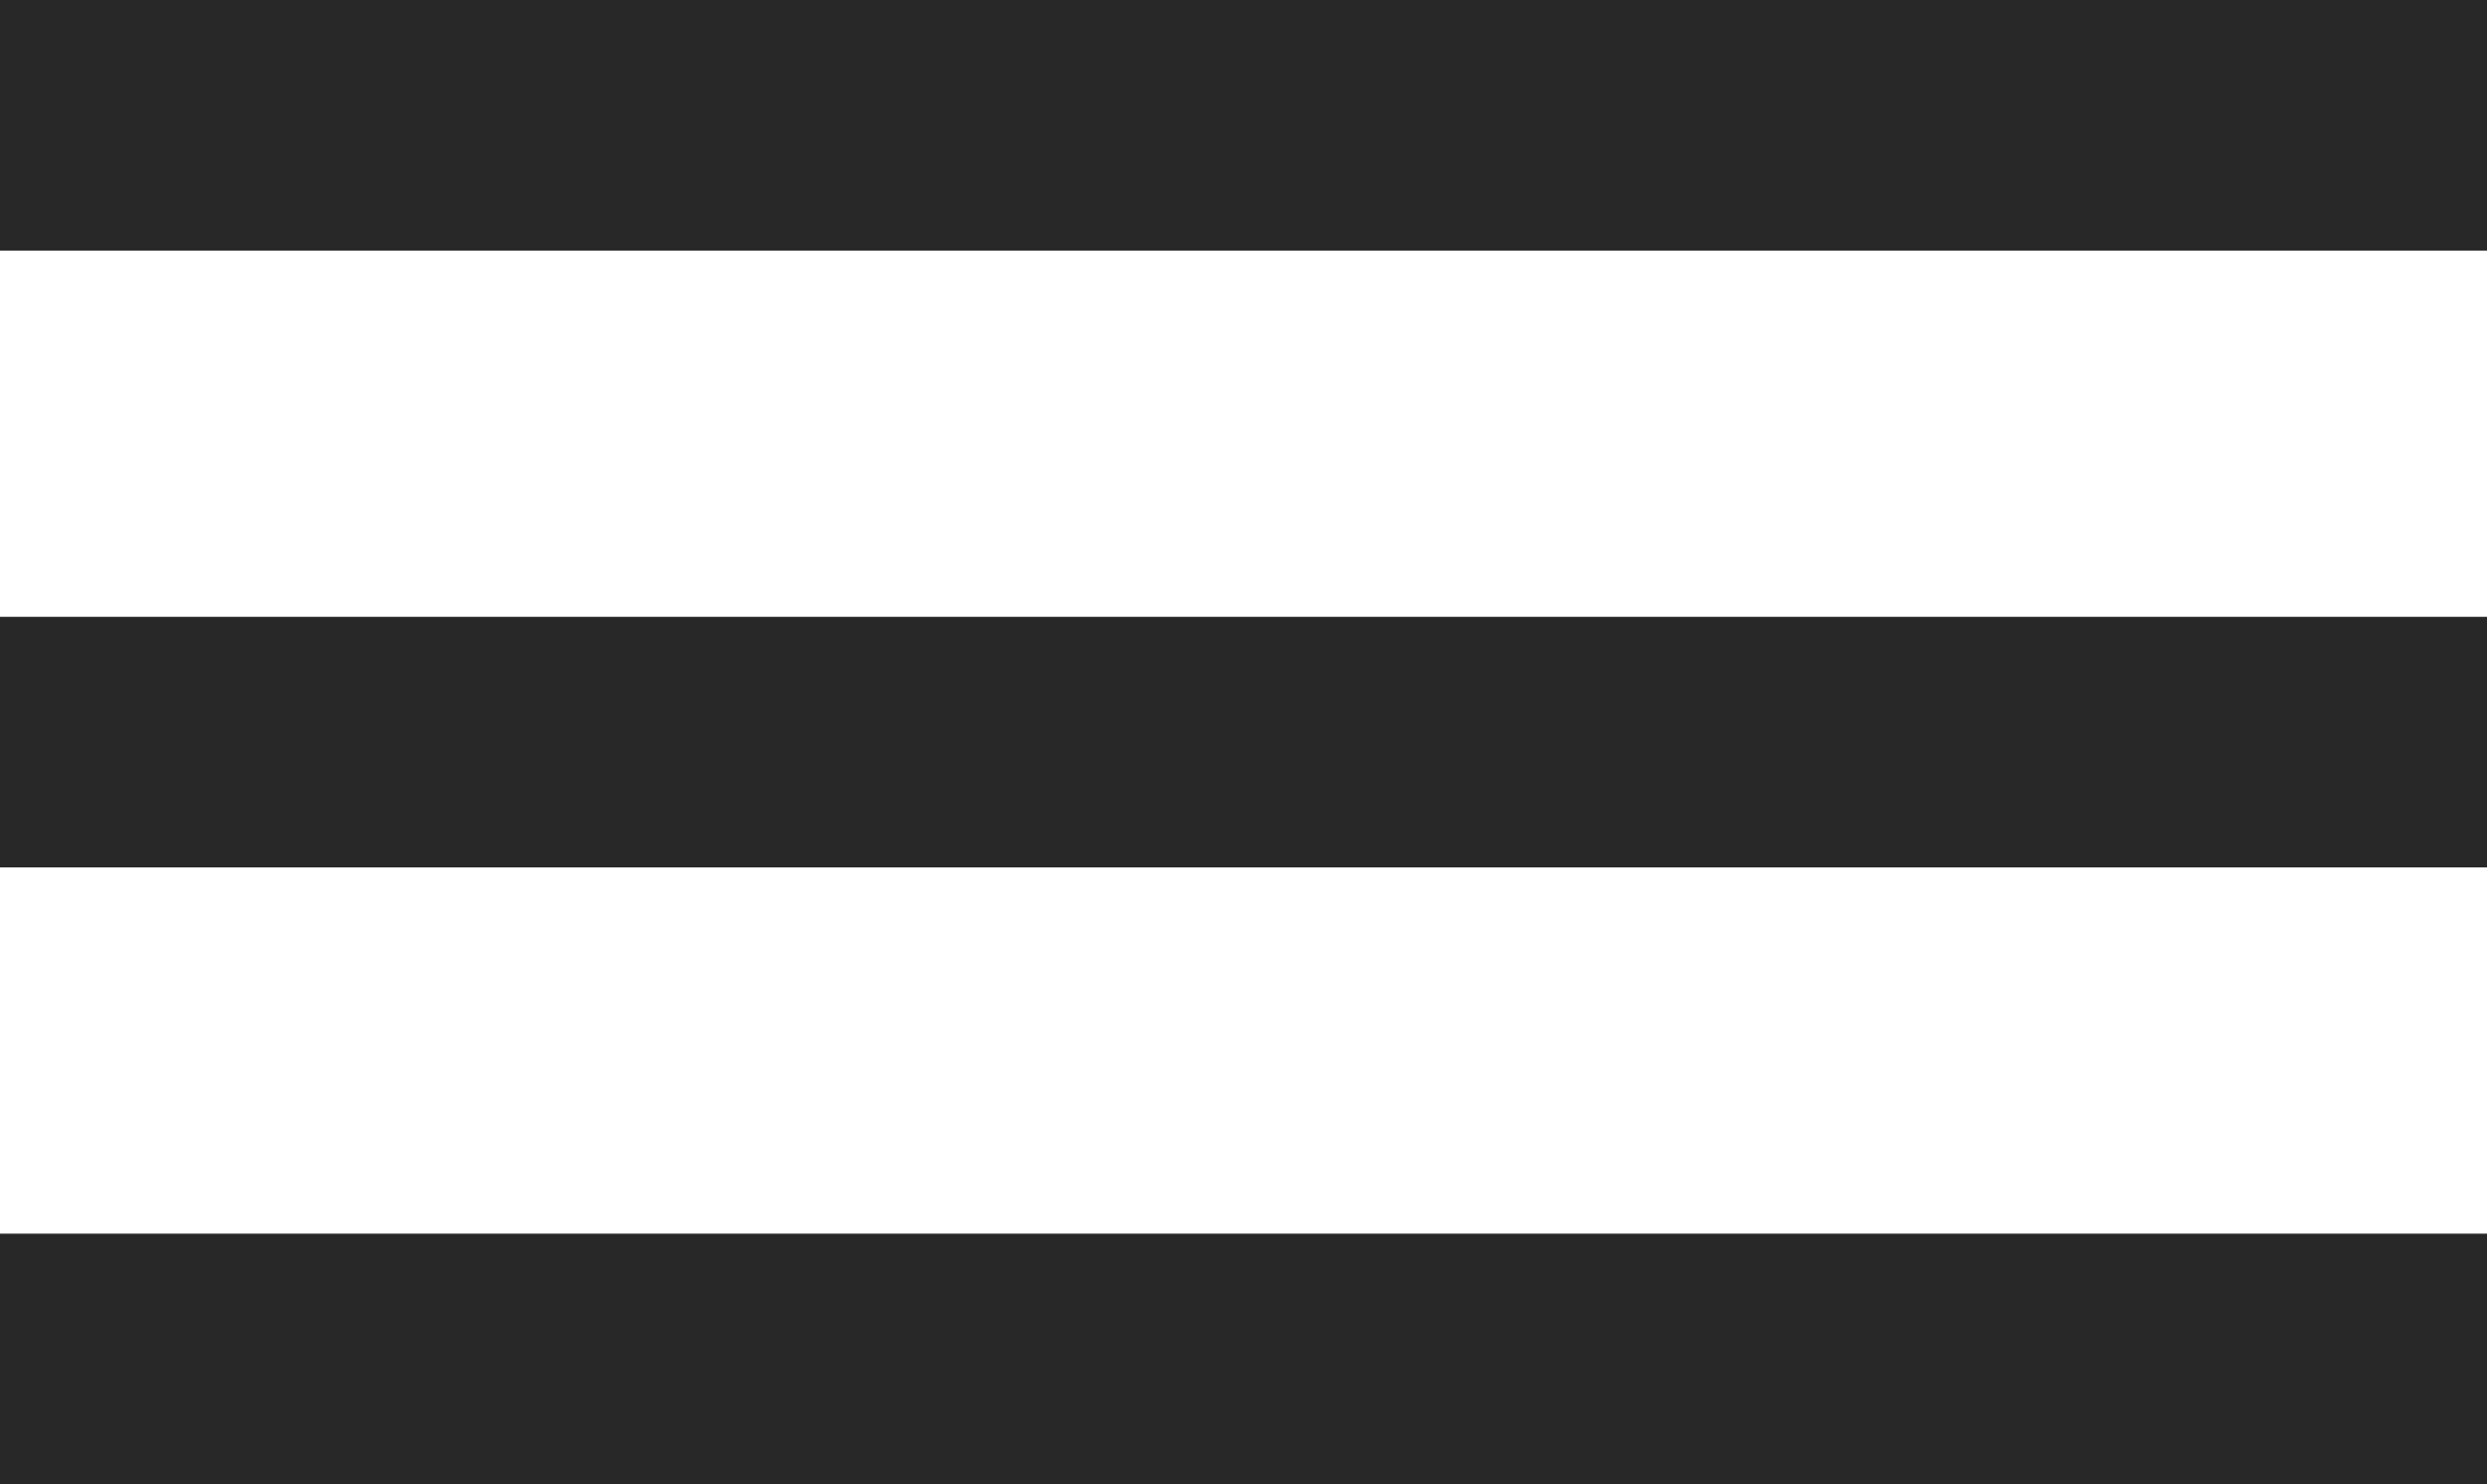 <?xml version="1.0" encoding="UTF-8"?> <svg xmlns="http://www.w3.org/2000/svg" width="387" height="231" viewBox="0 0 387 231" fill="none"> <rect width="387" height="39" fill="#282828"></rect> <rect y="96" width="387" height="39" fill="#282828"></rect> <rect y="192" width="387" height="39" fill="#282828"></rect> </svg> 